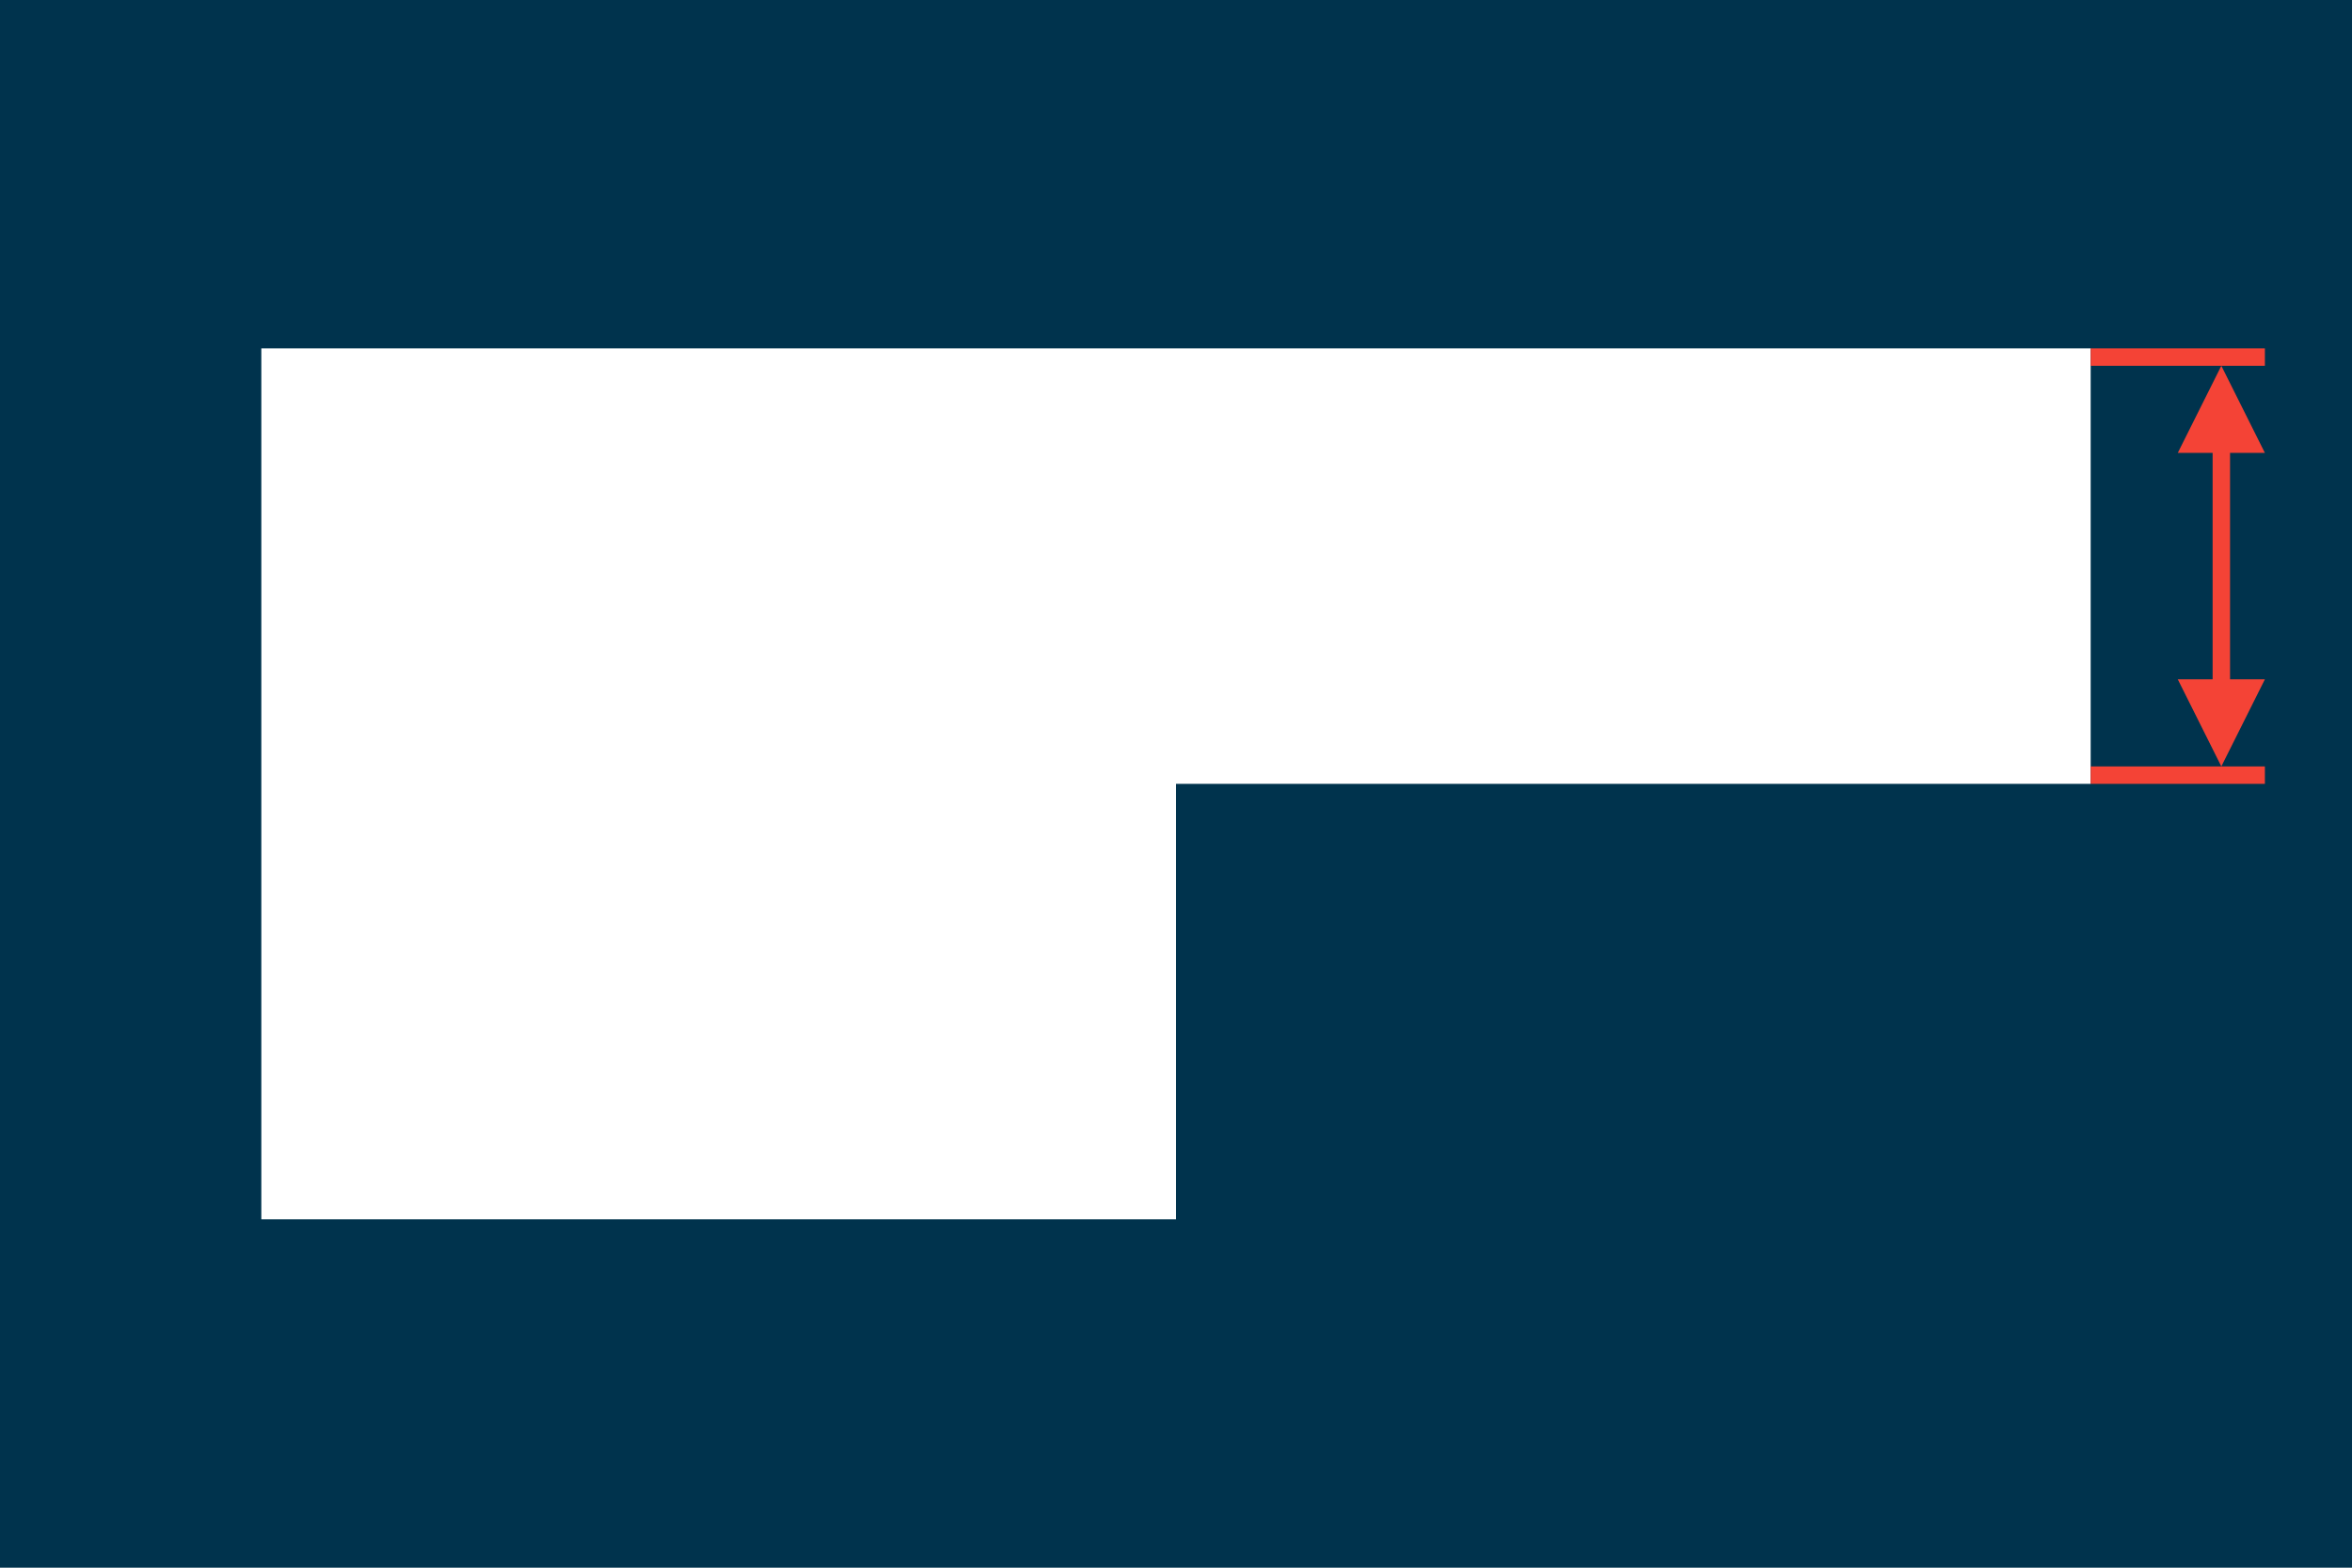 <svg xmlns="http://www.w3.org/2000/svg" viewBox="0 0 2700 1800">
    <rect fill="#00334d" stroke="none" x="0" y="0" width="2700" height="1800"/>
    <g fill="white" stroke="none">
        <polygon points="1350,900 2400,900 2400,400 300,400 300,1400 1350,1400 	"/>
    </g>
    <g fill="#f44336" stroke="none">
        <polygon points="2500,780 2540,780 2540,520 2500,520 2550,420 2600,520 2560,520 2560,780 2600,780 2550,880 	"/>
        <rect x="2400" y="400" class="st0" width="200" height="20"/>
        <rect x="2400" y="880" class="st0" width="200" height="20"/>
    </g>
</svg>


